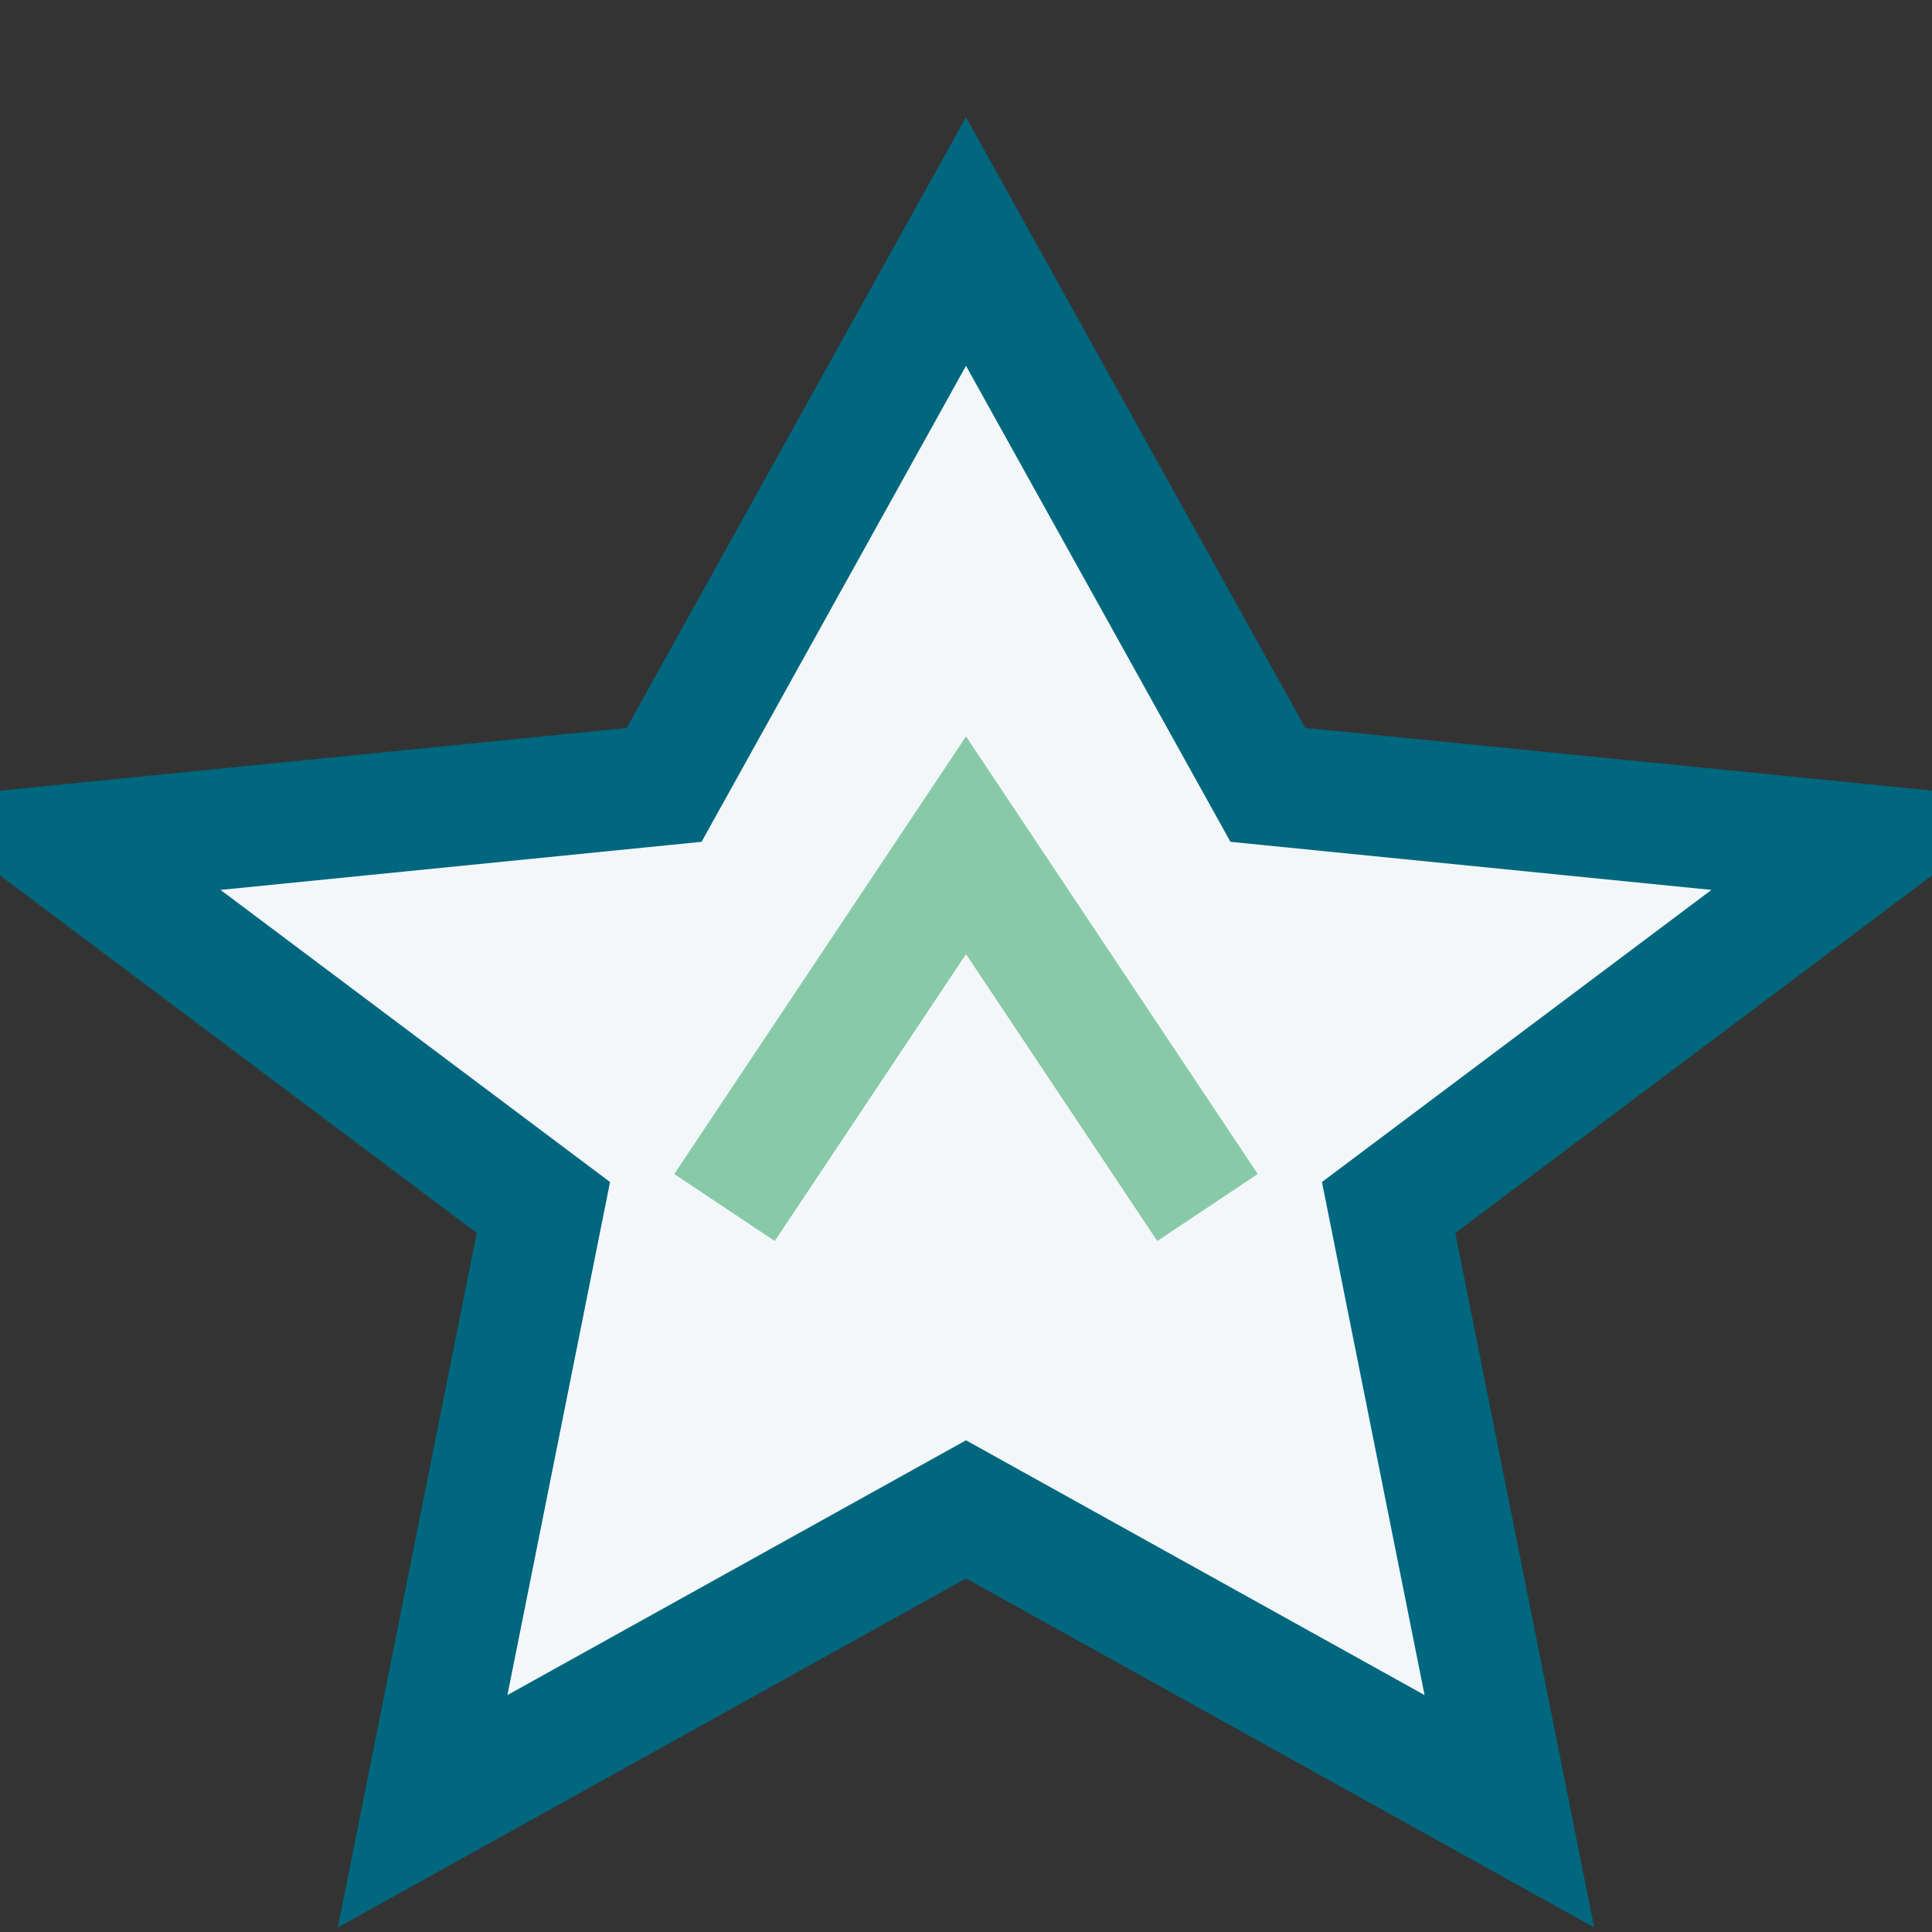 <?xml version="1.0" encoding="UTF-8"?>
<svg xmlns="http://www.w3.org/2000/svg" width="32" height="32" viewBox="0 0 32 32"><rect x="0" y="0" width="32" height="32" fill="#333333" stroke="none"/><polygon points="16,4 21,13 31,14 23,20 25,30 16,25 7,30 9,20 1,14 11,13" fill="#F3F7FA" stroke="#00677F" stroke-width="2"/><path d="M12 20l4-6 4 6" stroke="#88C9A8" stroke-width="2" fill="none"/></svg>